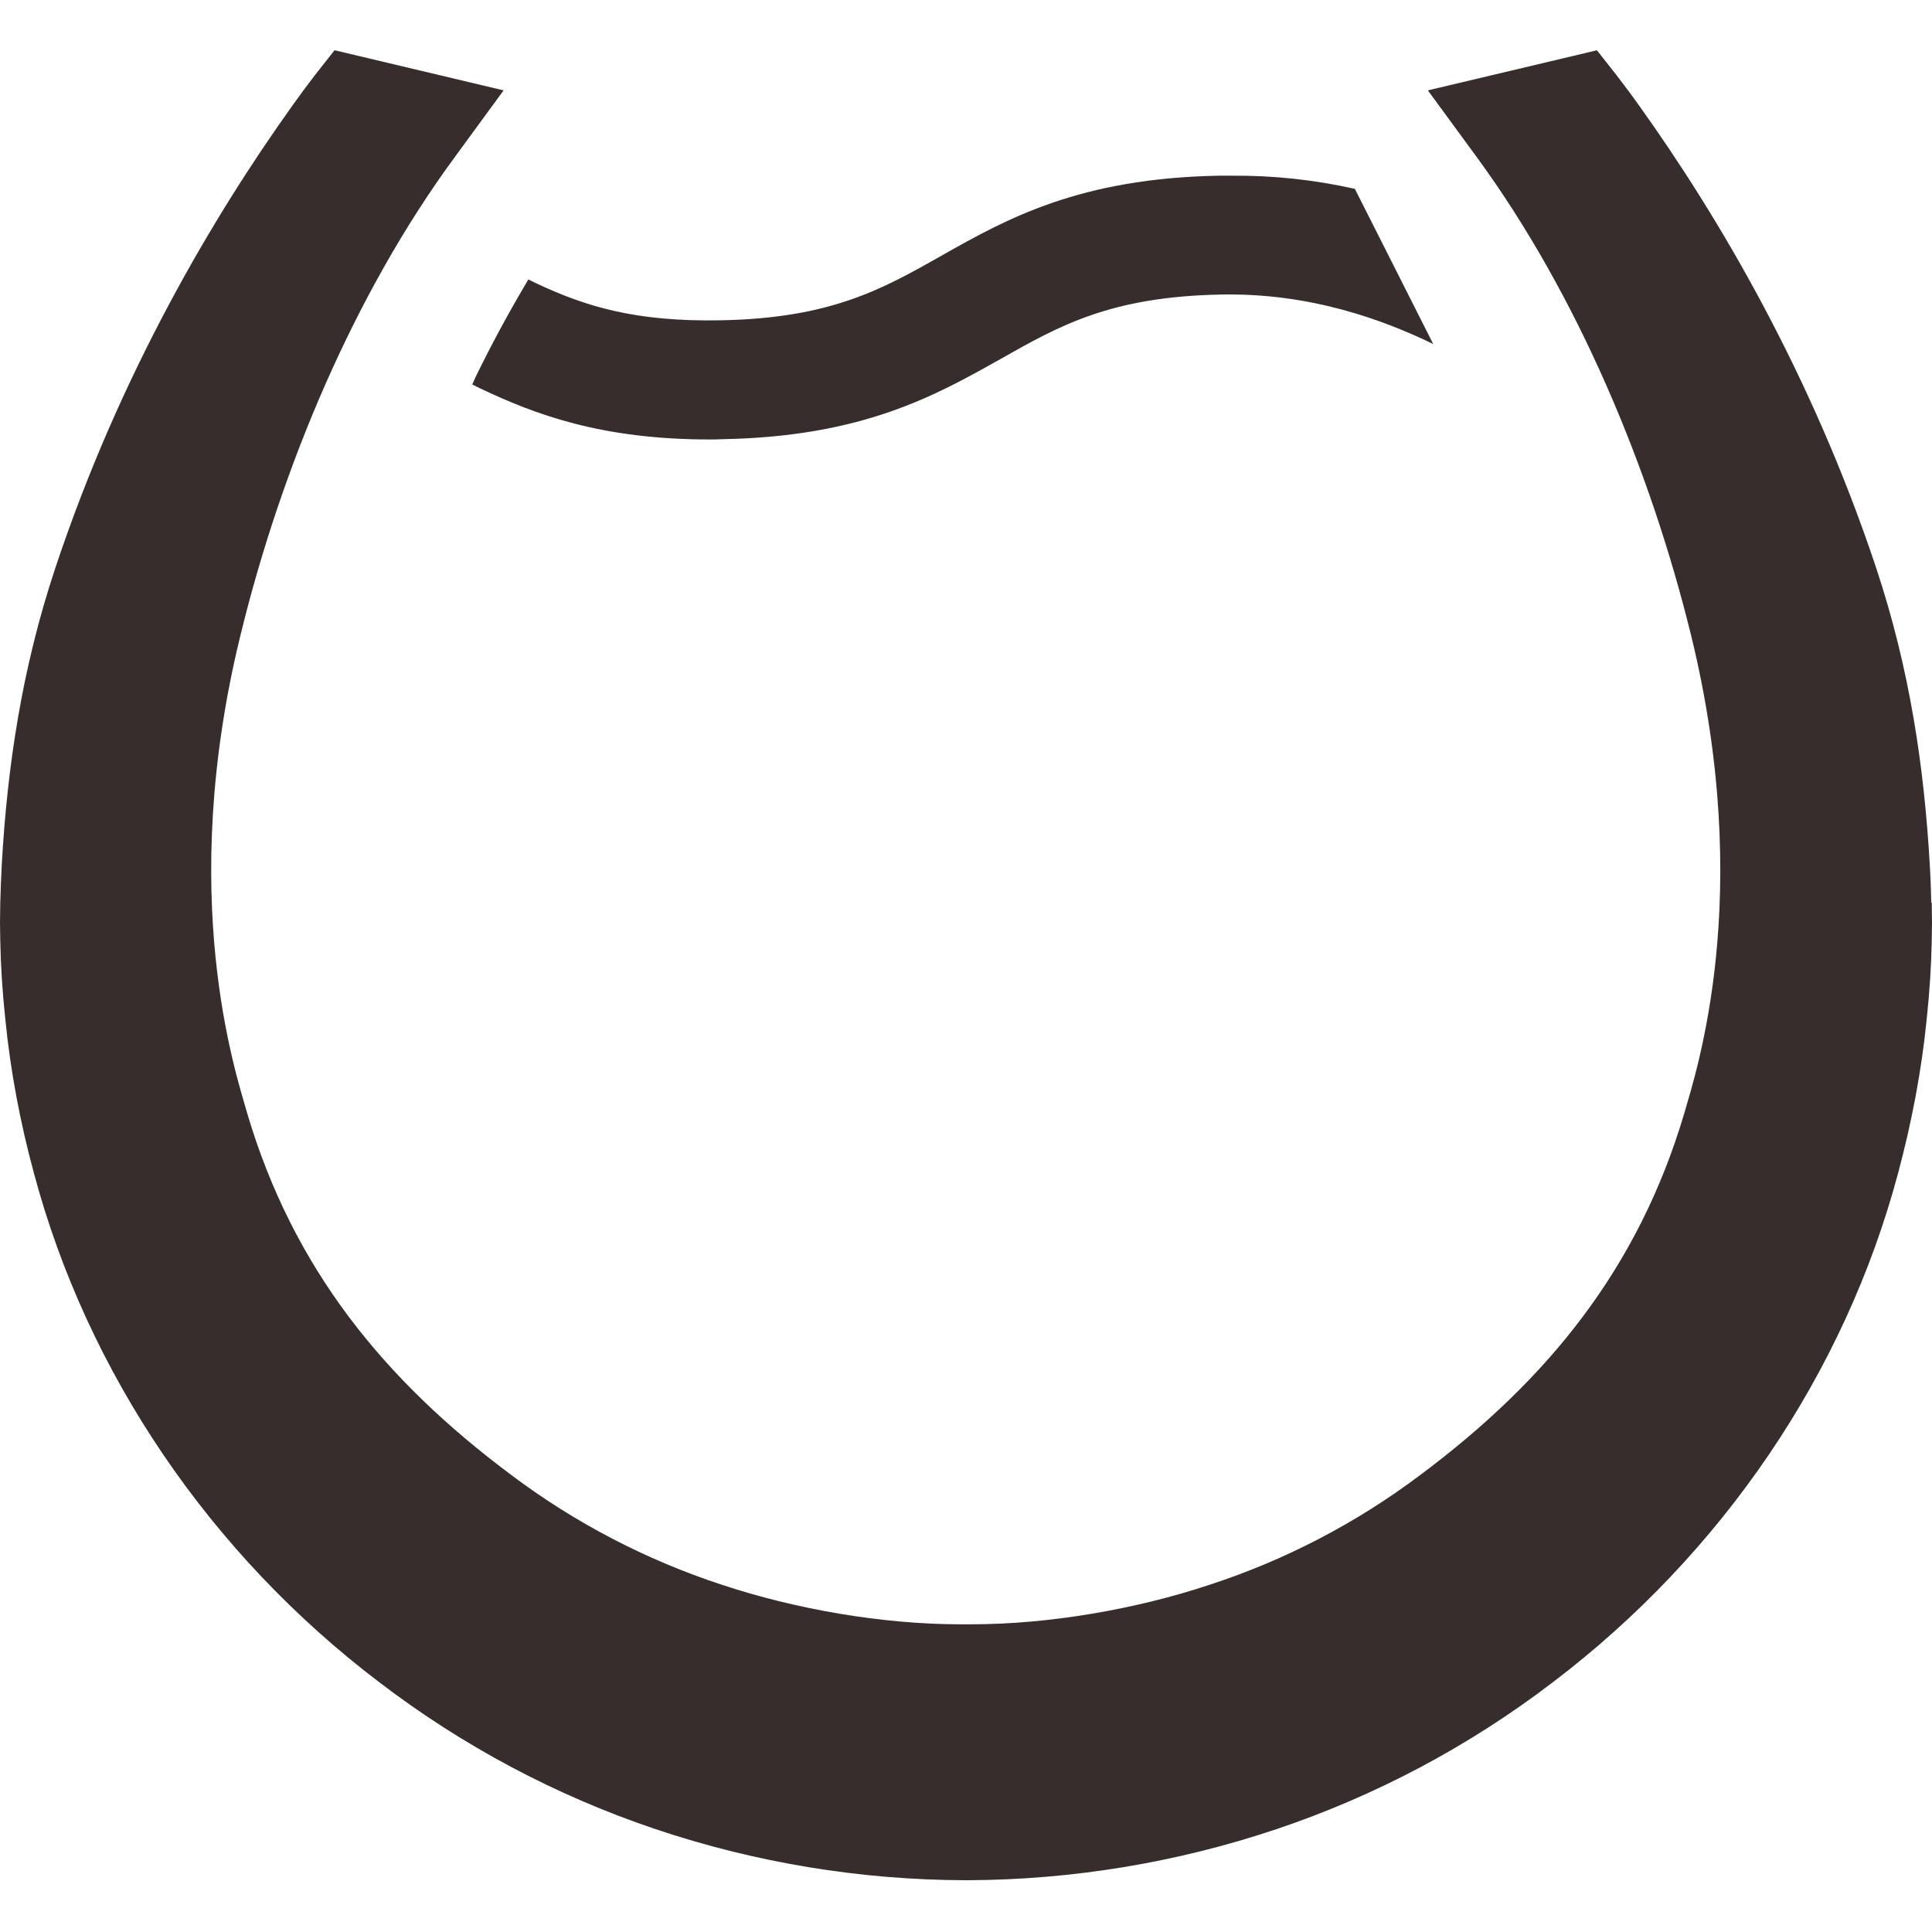 <svg xmlns="http://www.w3.org/2000/svg" version="1.1" xmlns:xlink="http://www.w3.org/1999/xlink" width="1000" height="1000"><svg width="1000" height="1000" viewBox="0 0 1000 1000" fill="none" xmlns="http://www.w3.org/2000/svg">
<path d="M701.139 97.72C680.243 93.033 658.879 90.758 637.465 90.94H630.923C558.718 92.247 521.075 113.267 487.957 131.973L487.303 132.355C456.583 149.727 430.035 164.757 372.875 165.791C328.8 166.608 302.905 158.603 277.147 146.459L273.467 144.635L271.395 148.175C262.416 163.428 254.032 179.023 246.264 194.926L244.438 199.011L248.363 200.944C277.147 214.667 311.546 227.465 367.26 227.465C369.468 227.465 371.703 227.465 373.911 227.328C446.498 226.021 484.168 204.729 517.668 185.941C548.387 168.542 574.8 153.539 632.095 152.449C678.651 151.551 716.458 165.791 741.834 178.072L701.275 97.747L701.139 97.72Z" fill="#372D2D"></path>
<path d="M999.618 467.35C999.482 461.714 999.346 455.587 998.828 447.201C995.939 397.454 988.634 346.727 971.107 293.958C937.607 193.375 889.361 111.852 848.284 54.481C844.495 49.144 840.325 43.644 836.645 38.825L826.56 26.027L739.063 46.776L764.331 81.274C816.393 152.341 854.036 242.359 875.242 328.593C908.442 464.083 877.695 555.408 871.835 576.047C848.039 656.508 801.074 714.26 735.029 763.517C702.132 788.276 665.367 807.442 626.216 820.234C588.165 832.896 543.162 840.737 502.63 840.737H497.152C456.592 840.737 411.59 832.896 373.538 820.234C334.399 807.415 297.639 788.254 264.726 763.517C198.681 714.26 151.716 656.508 127.893 576.047C122.032 555.272 91.286 463.947 124.513 328.593C145.583 242.359 183.226 152.205 235.424 81.274L260.665 46.776L173.168 26L163.082 38.797C159.43 43.508 155.259 49.144 151.471 54.481C110.53 111.716 62.12 193.348 28.648 293.958C11.121 346.618 3.789 397.318 0.927 447.228C0.585 453.932 0.322 460.641 0.136 467.35L0 477.506L0.136 486.764C0.409 500.106 1.172 512.632 2.753 527.553C5.37 553.937 10.331 580.594 17.527 607.115C45.139 710.584 108.703 804.251 196.337 870.744C239.526 903.766 287.865 929.462 339.412 946.793C391.043 964.133 445.133 973.05 499.605 973.205H500.395C554.872 973.031 608.971 964.114 660.615 946.793C712.173 929.465 760.52 903.769 803.718 870.744C891.324 804.251 954.889 710.72 982.473 607.115C989.56 580.703 994.63 553.937 997.247 527.553C998.828 512.659 999.618 499.97 999.864 486.791L1000 477.506L999.864 467.323L999.618 467.35Z" fill="#372D2D"></path>
</svg><style>@media (prefers-color-scheme: light) { :root { filter: none; } }
@media (prefers-color-scheme: dark) { :root { filter: none; } }
</style></svg>